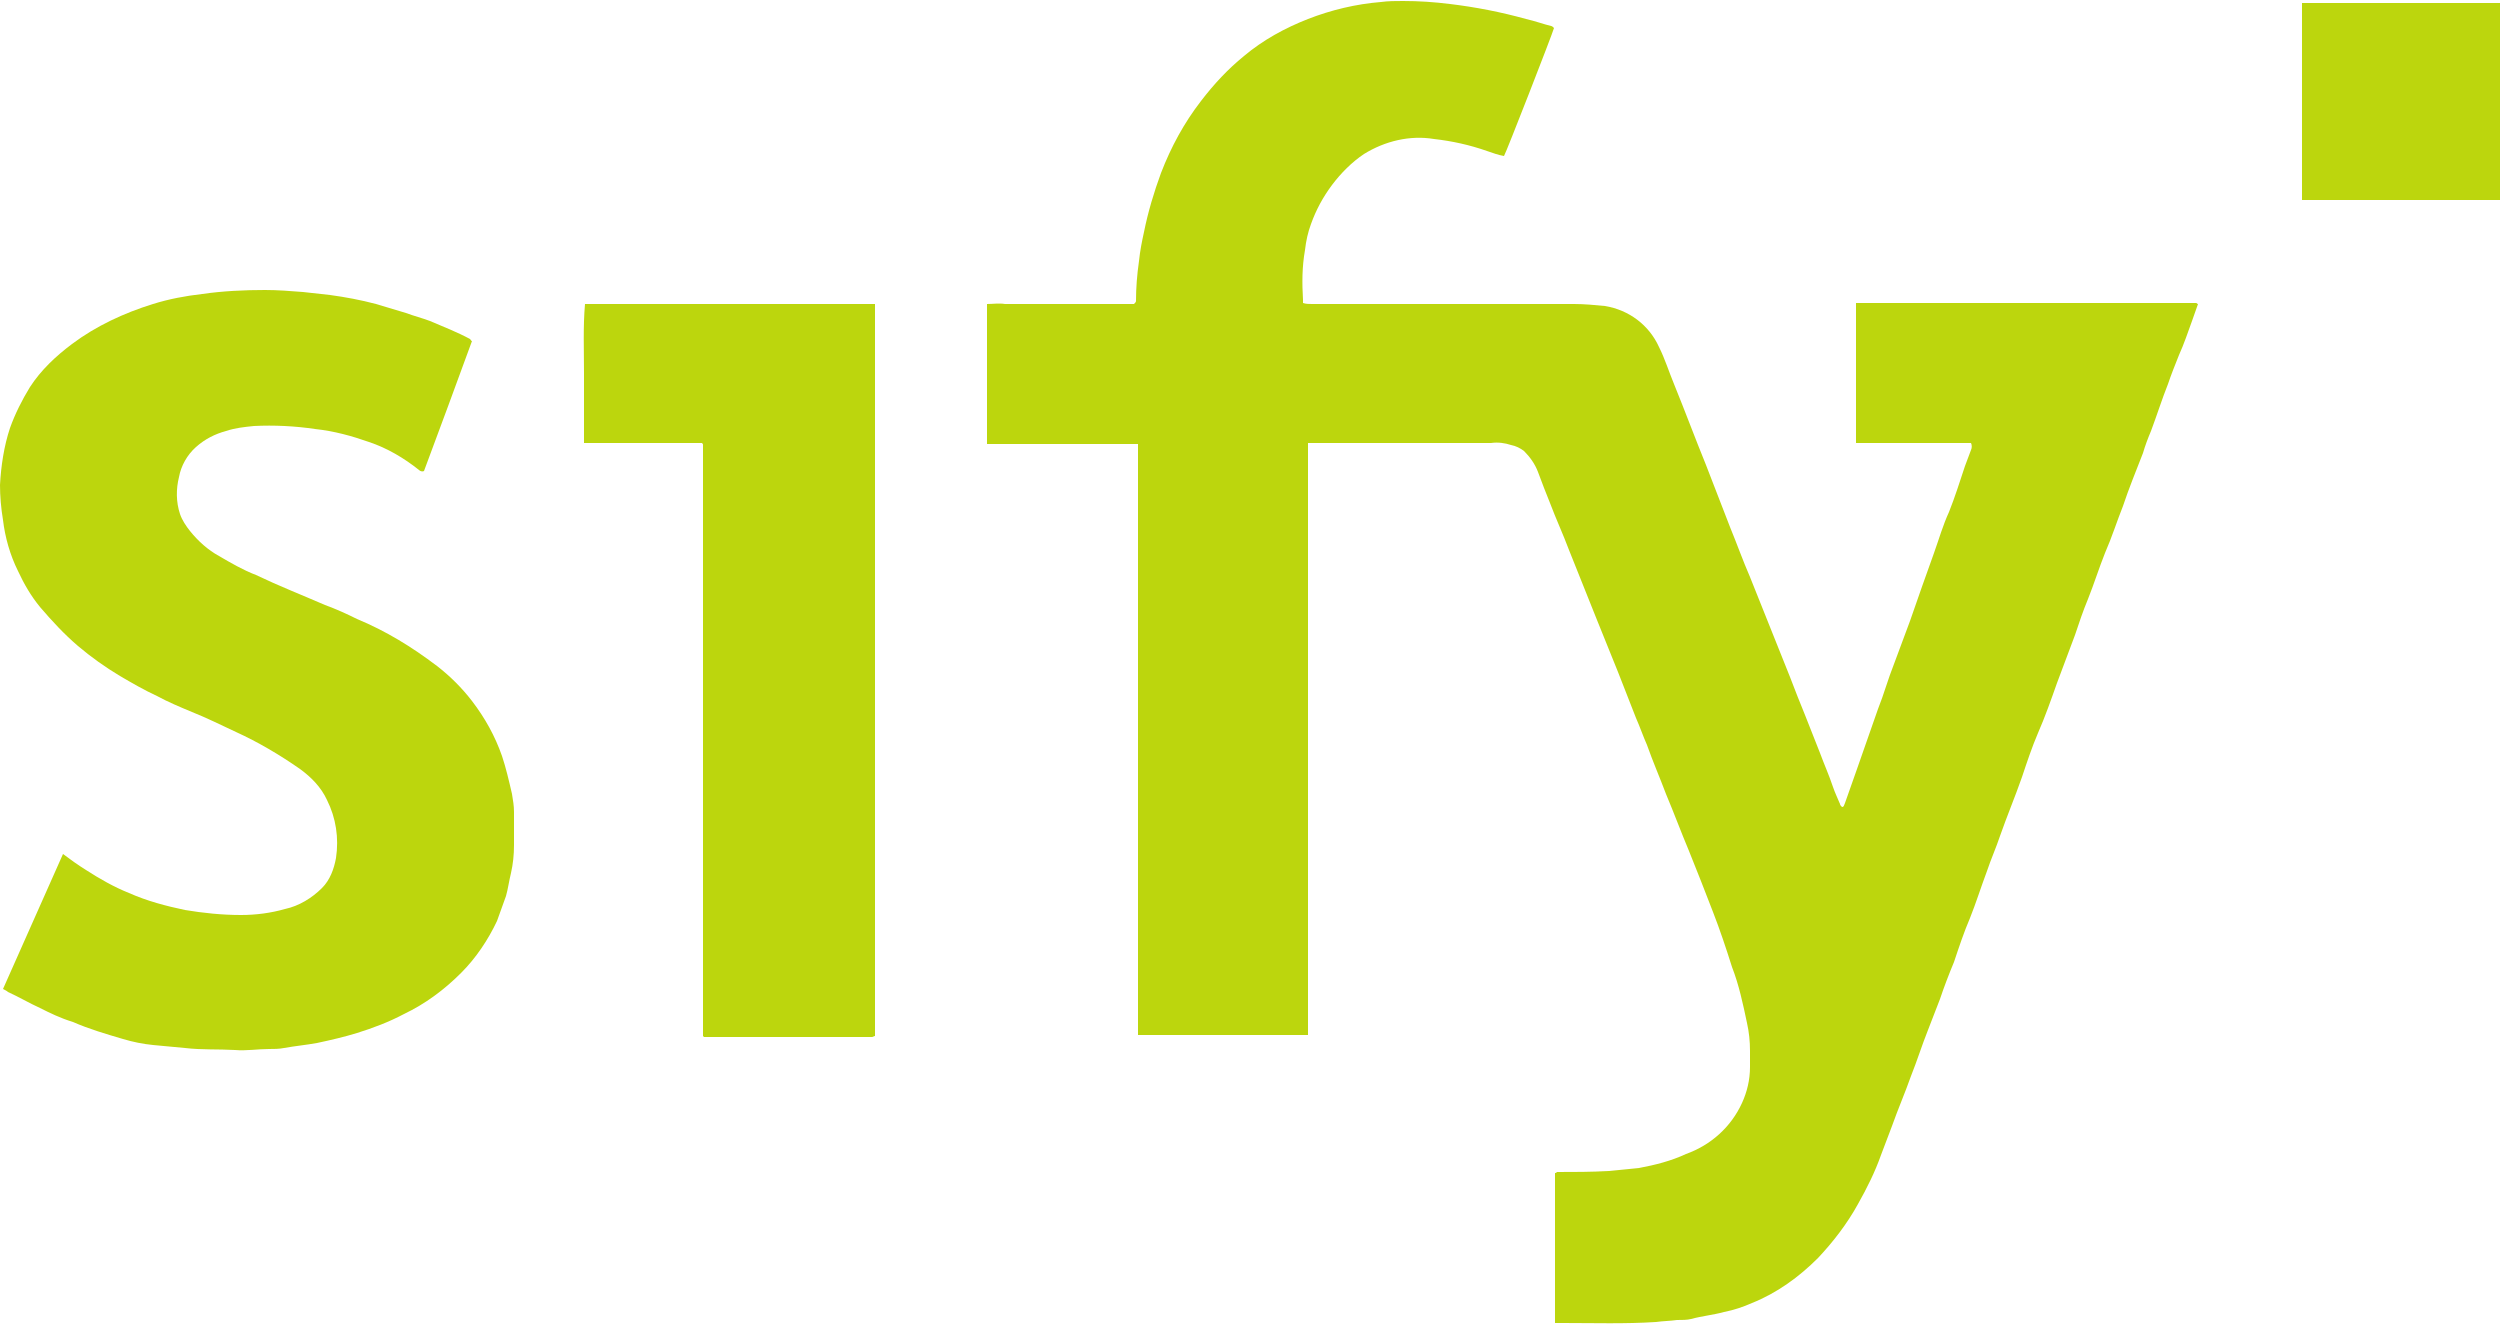 <?xml version="1.0" encoding="utf-8"?>
<!-- Generator: Adobe Illustrator 24.0.1, SVG Export Plug-In . SVG Version: 6.00 Build 0)  -->
<svg version="1.1" id="Layer_1" xmlns="http://www.w3.org/2000/svg" xmlns:xlink="http://www.w3.org/1999/xlink" x="0px" y="0px"
	 viewBox="0 0 250 132.4" style="enable-background:new 0 0 250 132.4;" xml:space="preserve">
<style type="text/css">
	.st0{fill:#BCD60D;}
</style>
<path class="st0" d="M113.5,44.4H98.7v-14c0.6,0,1.2-0.1,1.8,0c0.6,0,1.3,0,1.9,0h11c0.1-0.1,0.2-0.2,0.2-0.3c0-1.3,0.1-2.6,0.3-4
	c0.1-1,0.3-2,0.5-2.9c0.4-2,1-4,1.7-5.9c1-2.6,2.3-5,4-7.2c1.3-1.7,2.7-3.2,4.3-4.5c1.9-1.6,4.1-2.8,6.4-3.7
	c2.3-0.9,4.8-1.5,7.3-1.7c0.7-0.1,1.5-0.1,2.2-0.1c1.6,0,3.1,0.1,4.7,0.3c2.5,0.3,5.1,0.8,7.6,1.5c0.9,0.2,1.7,0.5,2.5,0.7
	c0.1,0,0.2,0.1,0.3,0.2c-0.2,0.7-4.8,12.5-5,12.8c-0.6-0.1-1.1-0.3-1.7-0.5c-1.7-0.6-3.5-1-5.3-1.2c-2.4-0.4-4.9,0.2-7,1.5
	c-1.2,0.8-2.3,1.9-3.2,3.1c-0.9,1.2-1.6,2.5-2.1,3.9c-0.3,0.8-0.5,1.7-0.6,2.6c-0.3,1.7-0.3,3.3-0.2,5c0,0.1,0,0.2,0,0.3
	c0.3,0.1,0.6,0.1,0.9,0.1c3.7,0,7.4,0,11,0c5.1,0,10.1,0,15.2,0c1,0,2.1,0.1,3.1,0.2c2.4,0.4,4.4,1.9,5.4,4.1c0.6,1.2,1,2.5,1.5,3.7
	c1.1,2.7,2.1,5.4,3.2,8.1c0.8,2.1,1.6,4.1,2.4,6.2c0.7,1.7,1.3,3.4,2,5c0.5,1.3,1.1,2.7,1.6,4c0.8,2,1.6,4,2.4,6
	c0.5,1.3,1,2.6,1.5,3.8c0.5,1.3,1,2.5,1.5,3.8c0.4,1.1,0.9,2.2,1.3,3.4c0.2,0.6,0.5,1.2,0.7,1.7c0,0.1,0.1,0.2,0.2,0.3
	c0.2,0,0.2-0.2,0.3-0.4c0.4-1.1,0.8-2.3,1.2-3.4c0.7-2,1.4-4,2.1-6c0.6-1.5,1-3,1.6-4.5c0.5-1.4,1.1-2.9,1.6-4.3
	c0.8-2.3,1.6-4.6,2.4-6.8c0.5-1.4,0.9-2.8,1.5-4.1c0.6-1.5,1.1-3.1,1.6-4.6c0.2-0.5,0.4-1.1,0.6-1.6c0.1-0.2,0.1-0.5,0-0.7h-11.5
	v-14c11.4,0,22.7,0,34,0c0.1,0,0.1,0.1,0.2,0.1c-0.2,0.6-0.4,1.1-0.6,1.7c-0.4,1.1-0.8,2.3-1.3,3.4c-0.4,1-0.8,2-1.1,2.9
	c-0.6,1.5-1.1,3.1-1.7,4.7c-0.3,0.7-0.6,1.5-0.8,2.2c-0.7,1.8-1.4,3.5-2,5.3c-0.6,1.5-1.1,3.1-1.8,4.7c-0.6,1.5-1.1,3.1-1.7,4.6
	c-0.5,1.2-0.9,2.4-1.3,3.6c-0.6,1.6-1.2,3.2-1.8,4.8c-0.6,1.7-1.2,3.4-1.9,5c-0.6,1.4-1.1,2.9-1.6,4.4c-0.7,2-1.5,3.9-2.2,5.9
	c-0.4,1.2-0.9,2.3-1.3,3.5c-0.6,1.6-1.1,3.2-1.7,4.7c-0.6,1.4-1.1,2.9-1.6,4.4c-0.5,1.2-1,2.5-1.4,3.7c-0.4,1-0.8,2.1-1.2,3.1
	c-0.6,1.5-1.1,3.1-1.7,4.6c-0.6,1.7-1.3,3.3-1.9,5c-0.4,1-0.7,1.9-1.1,2.9c-0.6,1.7-1.4,3.3-2.3,4.9c-1.1,2-2.5,3.8-4,5.4
	c-1.9,1.9-4.1,3.5-6.6,4.5c-0.9,0.4-1.8,0.7-2.8,0.9c-1.1,0.3-2.2,0.4-3.3,0.7c-0.4,0.1-0.9,0.1-1.4,0.1c-0.7,0.1-1.4,0.1-2.1,0.2
	c-3.1,0.2-6.2,0.1-9.3,0.1c-0.2,0-0.5,0-0.8,0v-15c0.1,0,0.1,0,0.2-0.1c1.7,0,3.4,0,5.2-0.1c1-0.1,2-0.2,3-0.3
	c1.6-0.3,3.2-0.7,4.7-1.4c2.5-0.9,4.5-2.7,5.6-5.1c0.5-1.1,0.8-2.3,0.8-3.6c0-0.5,0-1.1,0-1.6c0-1-0.1-1.9-0.3-2.8
	c-0.4-1.9-0.8-3.8-1.5-5.6c-0.6-1.9-1.2-3.7-1.9-5.5c-0.8-2.1-1.6-4.1-2.4-6.1c-0.8-1.9-1.5-3.8-2.3-5.7c-0.6-1.6-1.3-3.2-1.9-4.9
	c-0.4-0.9-0.7-1.8-1.1-2.7c-0.6-1.5-1.2-3.1-1.8-4.6c-0.7-1.7-1.4-3.5-2.1-5.2c-0.9-2.3-1.9-4.7-2.8-7c-0.6-1.6-1.3-3.1-1.9-4.7
	c-0.4-1-0.8-2-1.2-3.1c-0.3-0.8-0.8-1.5-1.4-2.1c-0.4-0.3-0.8-0.5-1.3-0.6c-0.6-0.2-1.3-0.3-2-0.2c-5.9,0-11.8,0-17.7,0
	c-0.2,0-0.3,0-0.6,0c0,9.9,0,19.8,0,29.6c0,9.8,0,19.7,0,29.6h-17V44.4z"/>
<path class="st0" d="M47.2,34.1c-1.6,4.4-3.2,8.7-4.8,13c-0.2,0.1-0.4,0-0.5-0.1c-1.5-1.2-3.2-2.2-5-2.8c-1.7-0.6-3.5-1.1-5.4-1.3
	c-2-0.3-4.1-0.4-6.1-0.3c-1,0.1-1.9,0.2-2.8,0.5c-1.1,0.3-2.1,0.8-3,1.6c-0.9,0.8-1.5,1.9-1.7,3c-0.3,1.2-0.3,2.5,0.1,3.7
	c0.2,0.6,0.6,1.2,1,1.7c0.8,1,1.8,1.9,2.9,2.5c1.2,0.7,2.4,1.4,3.7,1.9c2.3,1.1,4.6,2,6.9,3c1.1,0.4,2.2,0.9,3.2,1.4
	c2.9,1.2,5.5,2.8,8,4.7c1.3,1,2.5,2.2,3.5,3.5c1.3,1.7,2.3,3.5,3,5.5c0.4,1.2,0.7,2.5,1,3.8c0.1,0.6,0.2,1.2,0.2,1.8
	c0,1.1,0,2.2,0,3.3c0,1-0.1,1.9-0.3,2.8c-0.2,0.8-0.3,1.6-0.5,2.3c-0.3,0.8-0.6,1.7-0.9,2.5c-0.9,1.9-2.1,3.7-3.6,5.2
	c-1.7,1.7-3.6,3.1-5.7,4.1c-1.5,0.8-3.1,1.4-4.7,1.9c-1.3,0.4-2.6,0.7-4,1c-1.1,0.2-2.2,0.3-3.3,0.5c-0.5,0.1-1,0.1-1.5,0.1
	c-1.1,0-2.3,0.2-3.4,0.1c-1.7-0.1-3.3,0-5-0.2c-1.1-0.1-2.2-0.2-3.2-0.3c-1-0.1-2-0.3-3-0.6c-1.7-0.5-3.4-1-5-1.7
	C6,101.8,5,101.3,4,100.8c-1.1-0.5-2.1-1.1-3.2-1.6c-0.1-0.1-0.3-0.2-0.5-0.3c2-4.5,4-9,6-13.5C7.1,86,7.8,86.5,8.6,87
	c1.4,0.9,2.8,1.7,4.3,2.3c1.8,0.8,3.7,1.3,5.6,1.7c1.8,0.3,3.7,0.5,5.6,0.5c1.5,0,3-0.2,4.4-0.6c1.4-0.3,2.7-1.1,3.7-2.1
	c0.8-0.8,1.2-1.9,1.4-3c0.3-2,0-4-0.9-5.8c-0.6-1.3-1.6-2.3-2.7-3.1c-2-1.4-4.2-2.7-6.4-3.7c-1.5-0.7-2.9-1.4-4.4-2
	c-1.2-0.5-2.4-1-3.5-1.6c-1.3-0.6-2.5-1.3-3.7-2c-1.5-0.9-2.9-1.9-4.2-3c-1.4-1.2-2.6-2.5-3.8-3.9c-0.9-1.1-1.6-2.3-2.2-3.6
	c-0.8-1.6-1.3-3.4-1.5-5.1C0.1,50.8,0,49.6,0,48.5c0.1-1.9,0.4-3.9,1-5.7c0.5-1.4,1.2-2.8,2-4.1c1.1-1.7,2.6-3.1,4.2-4.3
	c2.4-1.8,5.2-3.1,8.1-4c1.6-0.5,3.2-0.8,4.9-1c2.1-0.3,4.2-0.4,6.3-0.4c1.3,0,2.5,0.1,3.8,0.2c0.9,0.1,1.8,0.2,2.7,0.3
	c1.5,0.2,3.1,0.5,4.6,0.9c1,0.3,2,0.6,3,0.9c0.8,0.3,1.6,0.5,2.4,0.8c1.4,0.6,2.7,1.1,4,1.8C47.1,34,47.1,34.1,47.2,34.1z"/>
<path class="st0" d="M70.2,44.3H58.4c0-2.4,0-4.7,0-7c0-2.3-0.1-4.6,0.1-6.9h29v73.2c-0.1,0-0.2,0.1-0.3,0.1c-5.6,0-11.2,0-16.8,0
	c-0.1-0.1-0.1-0.1-0.1-0.1c0,0,0,0,0-0.1c0,0,0-0.1,0-0.1c0,0,0,0,0-0.1c0,0,0-0.1,0-0.1c0-19.5,0-39,0-58.6c0,0,0,0,0-0.1
	c0,0,0,0,0-0.1C70.3,44.5,70.3,44.4,70.2,44.3z"/>
<rect x="230.2" y="0.3" class="st0" width="19.8" height="19.7"/>
<script  xmlns=""></script>
</svg>
